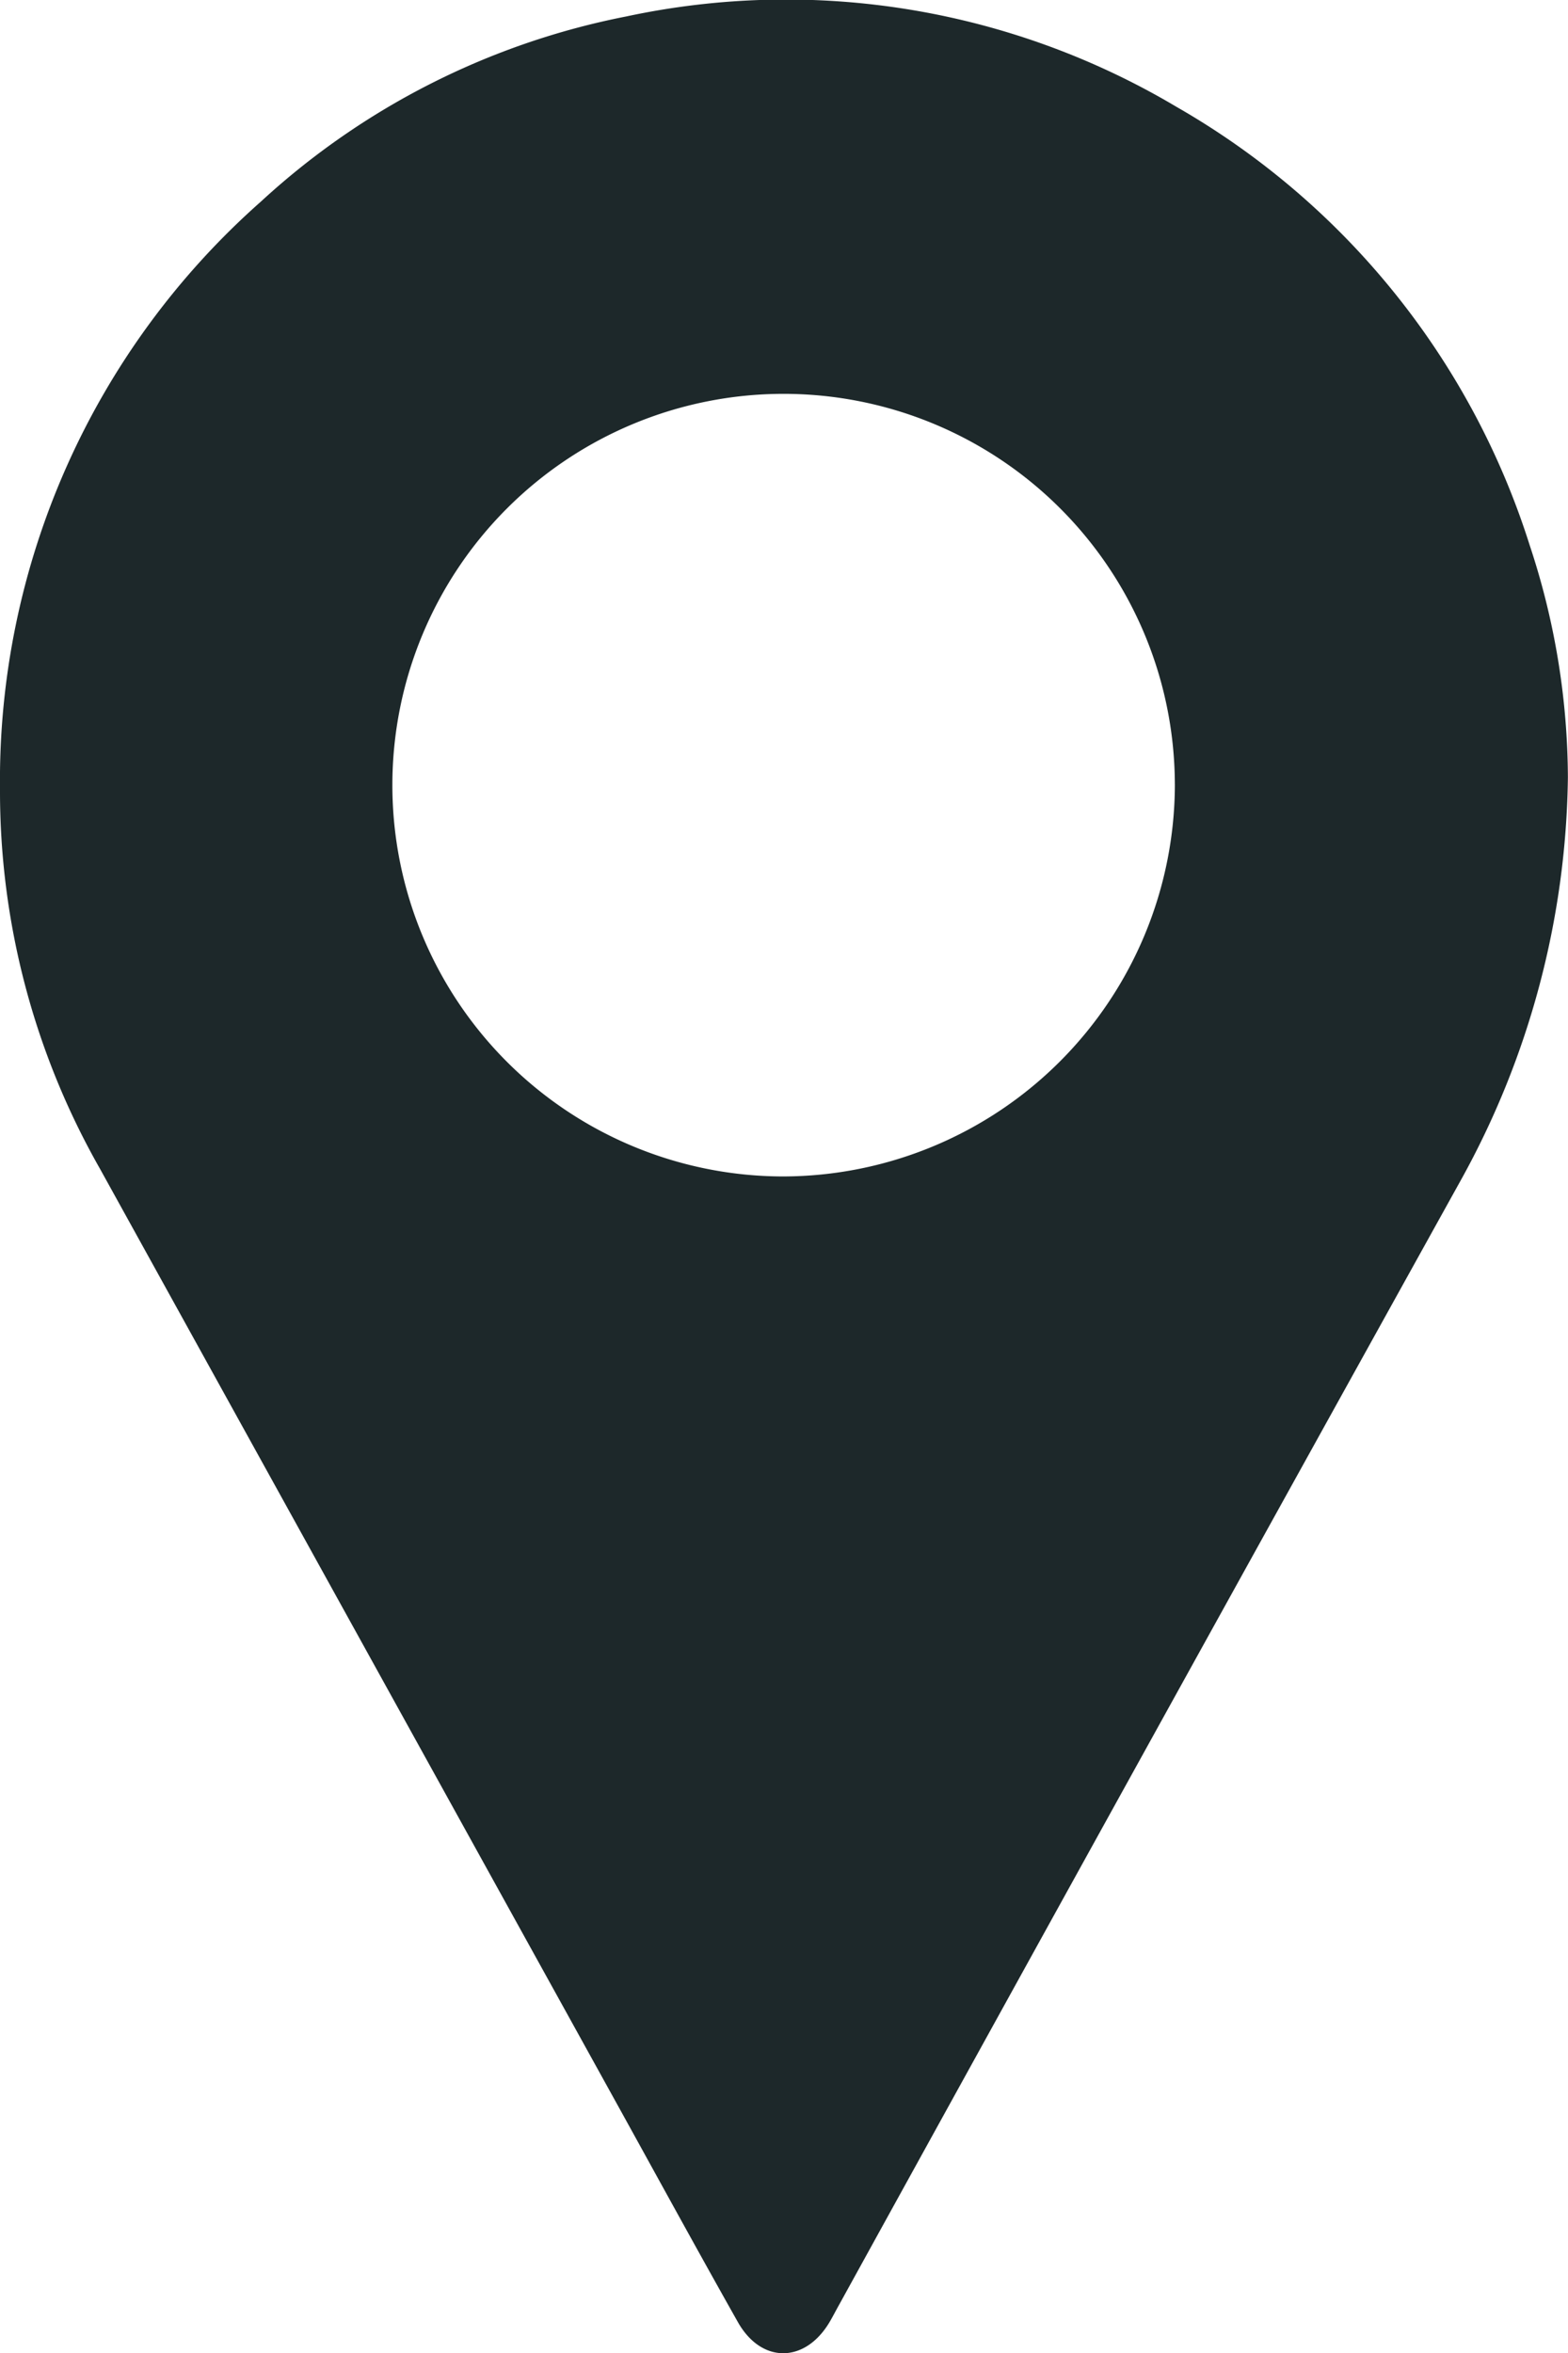 <svg id="Grupo_132" data-name="Grupo 132" xmlns="http://www.w3.org/2000/svg" xmlns:xlink="http://www.w3.org/1999/xlink" width="59.688" height="89.565" viewBox="0 0 59.688 89.565">
  <defs>
    <clipPath id="clip-path">
      <rect id="Retângulo_49" data-name="Retângulo 49" width="59.688" height="89.565" fill="#1d282a"/>
    </clipPath>
  </defs>
  <g id="Grupo_24" data-name="Grupo 24" clip-path="url(#clip-path)">
    <path id="Caminho_11" data-name="Caminho 11" d="M59.684,29.588a32.393,32.393,0,0,1-4.076,15.332q-11.873,21.4-23.685,42.836c-.112.2-.219.41-.337.611-.932,1.586-2.6,1.607-3.5.01-1.472-2.609-2.91-5.238-4.358-7.86Q13.764,62.5,3.8,44.475A29.027,29.027,0,0,1,0,30.037,29.407,29.407,0,0,1,9.93,7.675,28.644,28.644,0,0,1,23.841.627,29.079,29.079,0,0,1,44.79,4.071a29.446,29.446,0,0,1,13.439,16.68,28.293,28.293,0,0,1,1.455,8.837m-14.962.258A14.893,14.893,0,1,0,29.79,44.777,14.941,14.941,0,0,0,44.723,29.846" transform="translate(0 -0.001)" fill="#1d282a"/>
  </g>
</svg>
